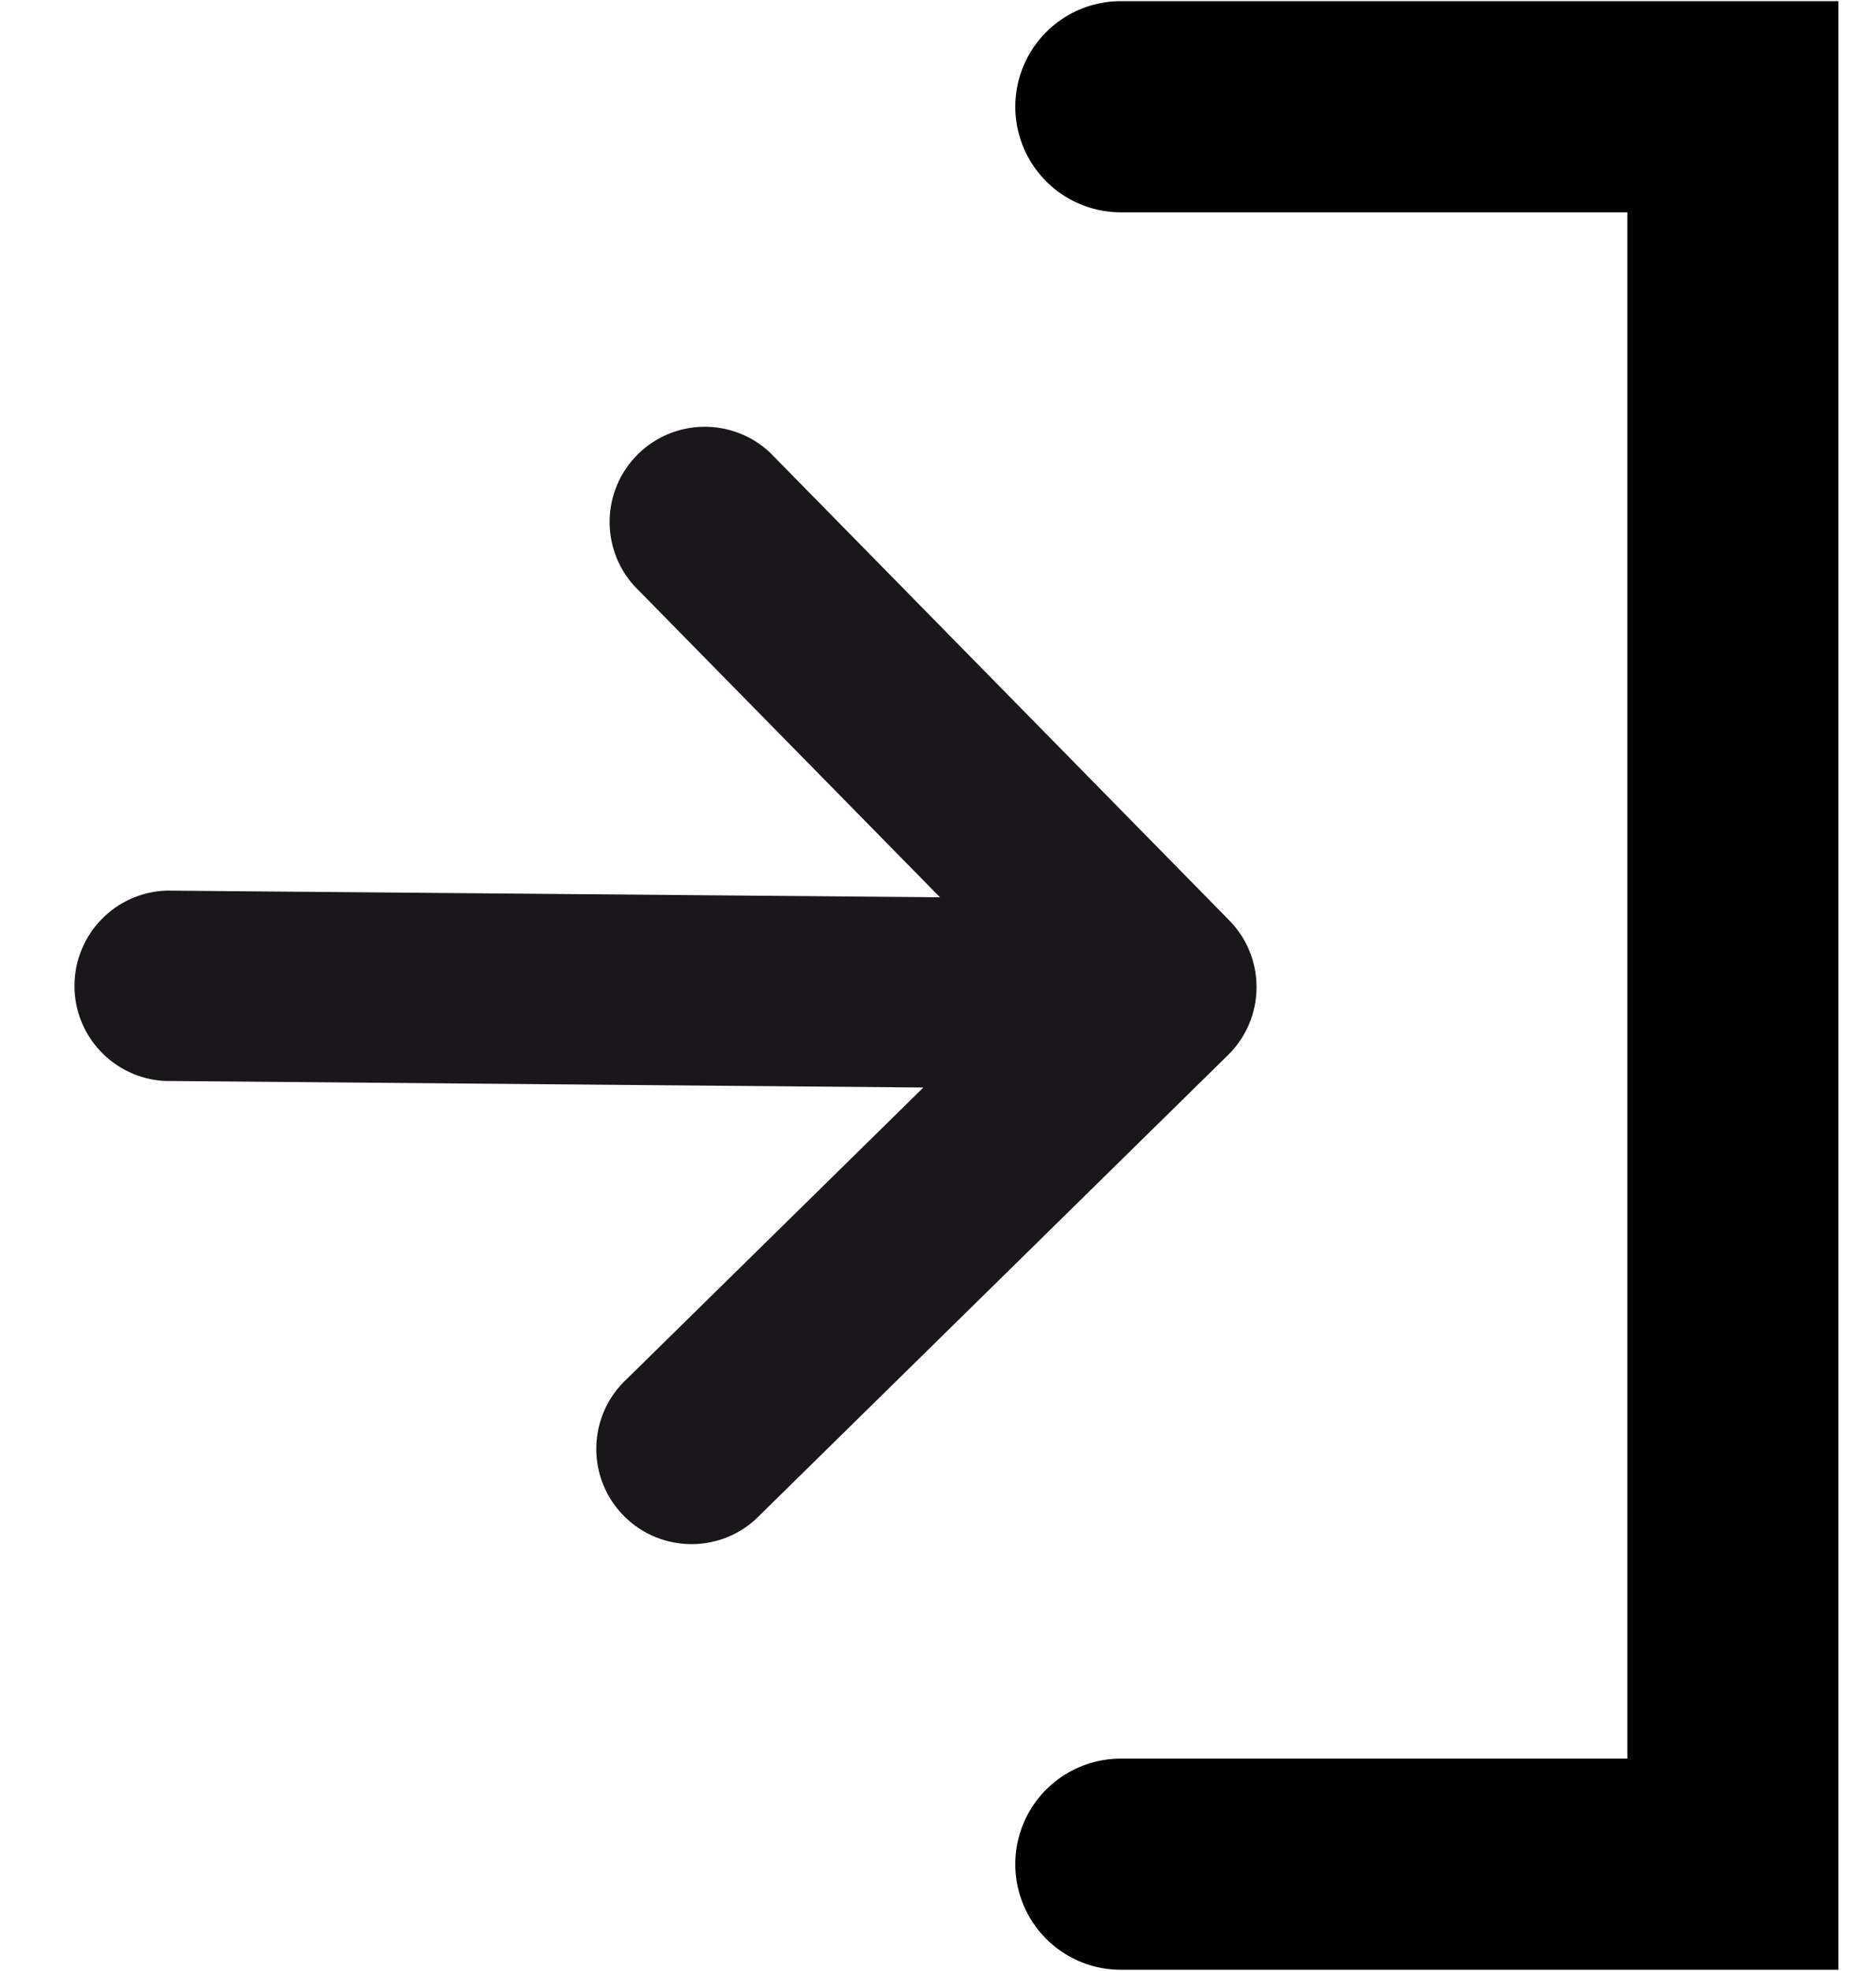 <svg width="20" height="21" viewBox="0 0 20 21" fill="none" xmlns="http://www.w3.org/2000/svg">
<path d="M13.093 11.24C13.491 10.848 13.498 10.209 13.108 9.809L8.207 4.82C7.809 4.449 7.19 4.457 6.802 4.838C6.415 5.219 6.396 5.838 6.761 6.242L10.021 9.56L1.773 9.489C1.23 9.508 0.799 9.952 0.794 10.495C0.789 11.038 1.213 11.488 1.755 11.517L9.844 11.587L6.688 14.687C6.274 15.065 6.244 15.707 6.622 16.121C7 16.535 7.642 16.565 8.056 16.187C8.074 16.17 8.091 16.152 8.11 16.134L13.093 11.24Z" fill="#1A171B"/>
<path d="M11.949 1.137H18.474V19.862H11.949" stroke="black" stroke-width="2.25" stroke-linecap="round"/>
</svg>
